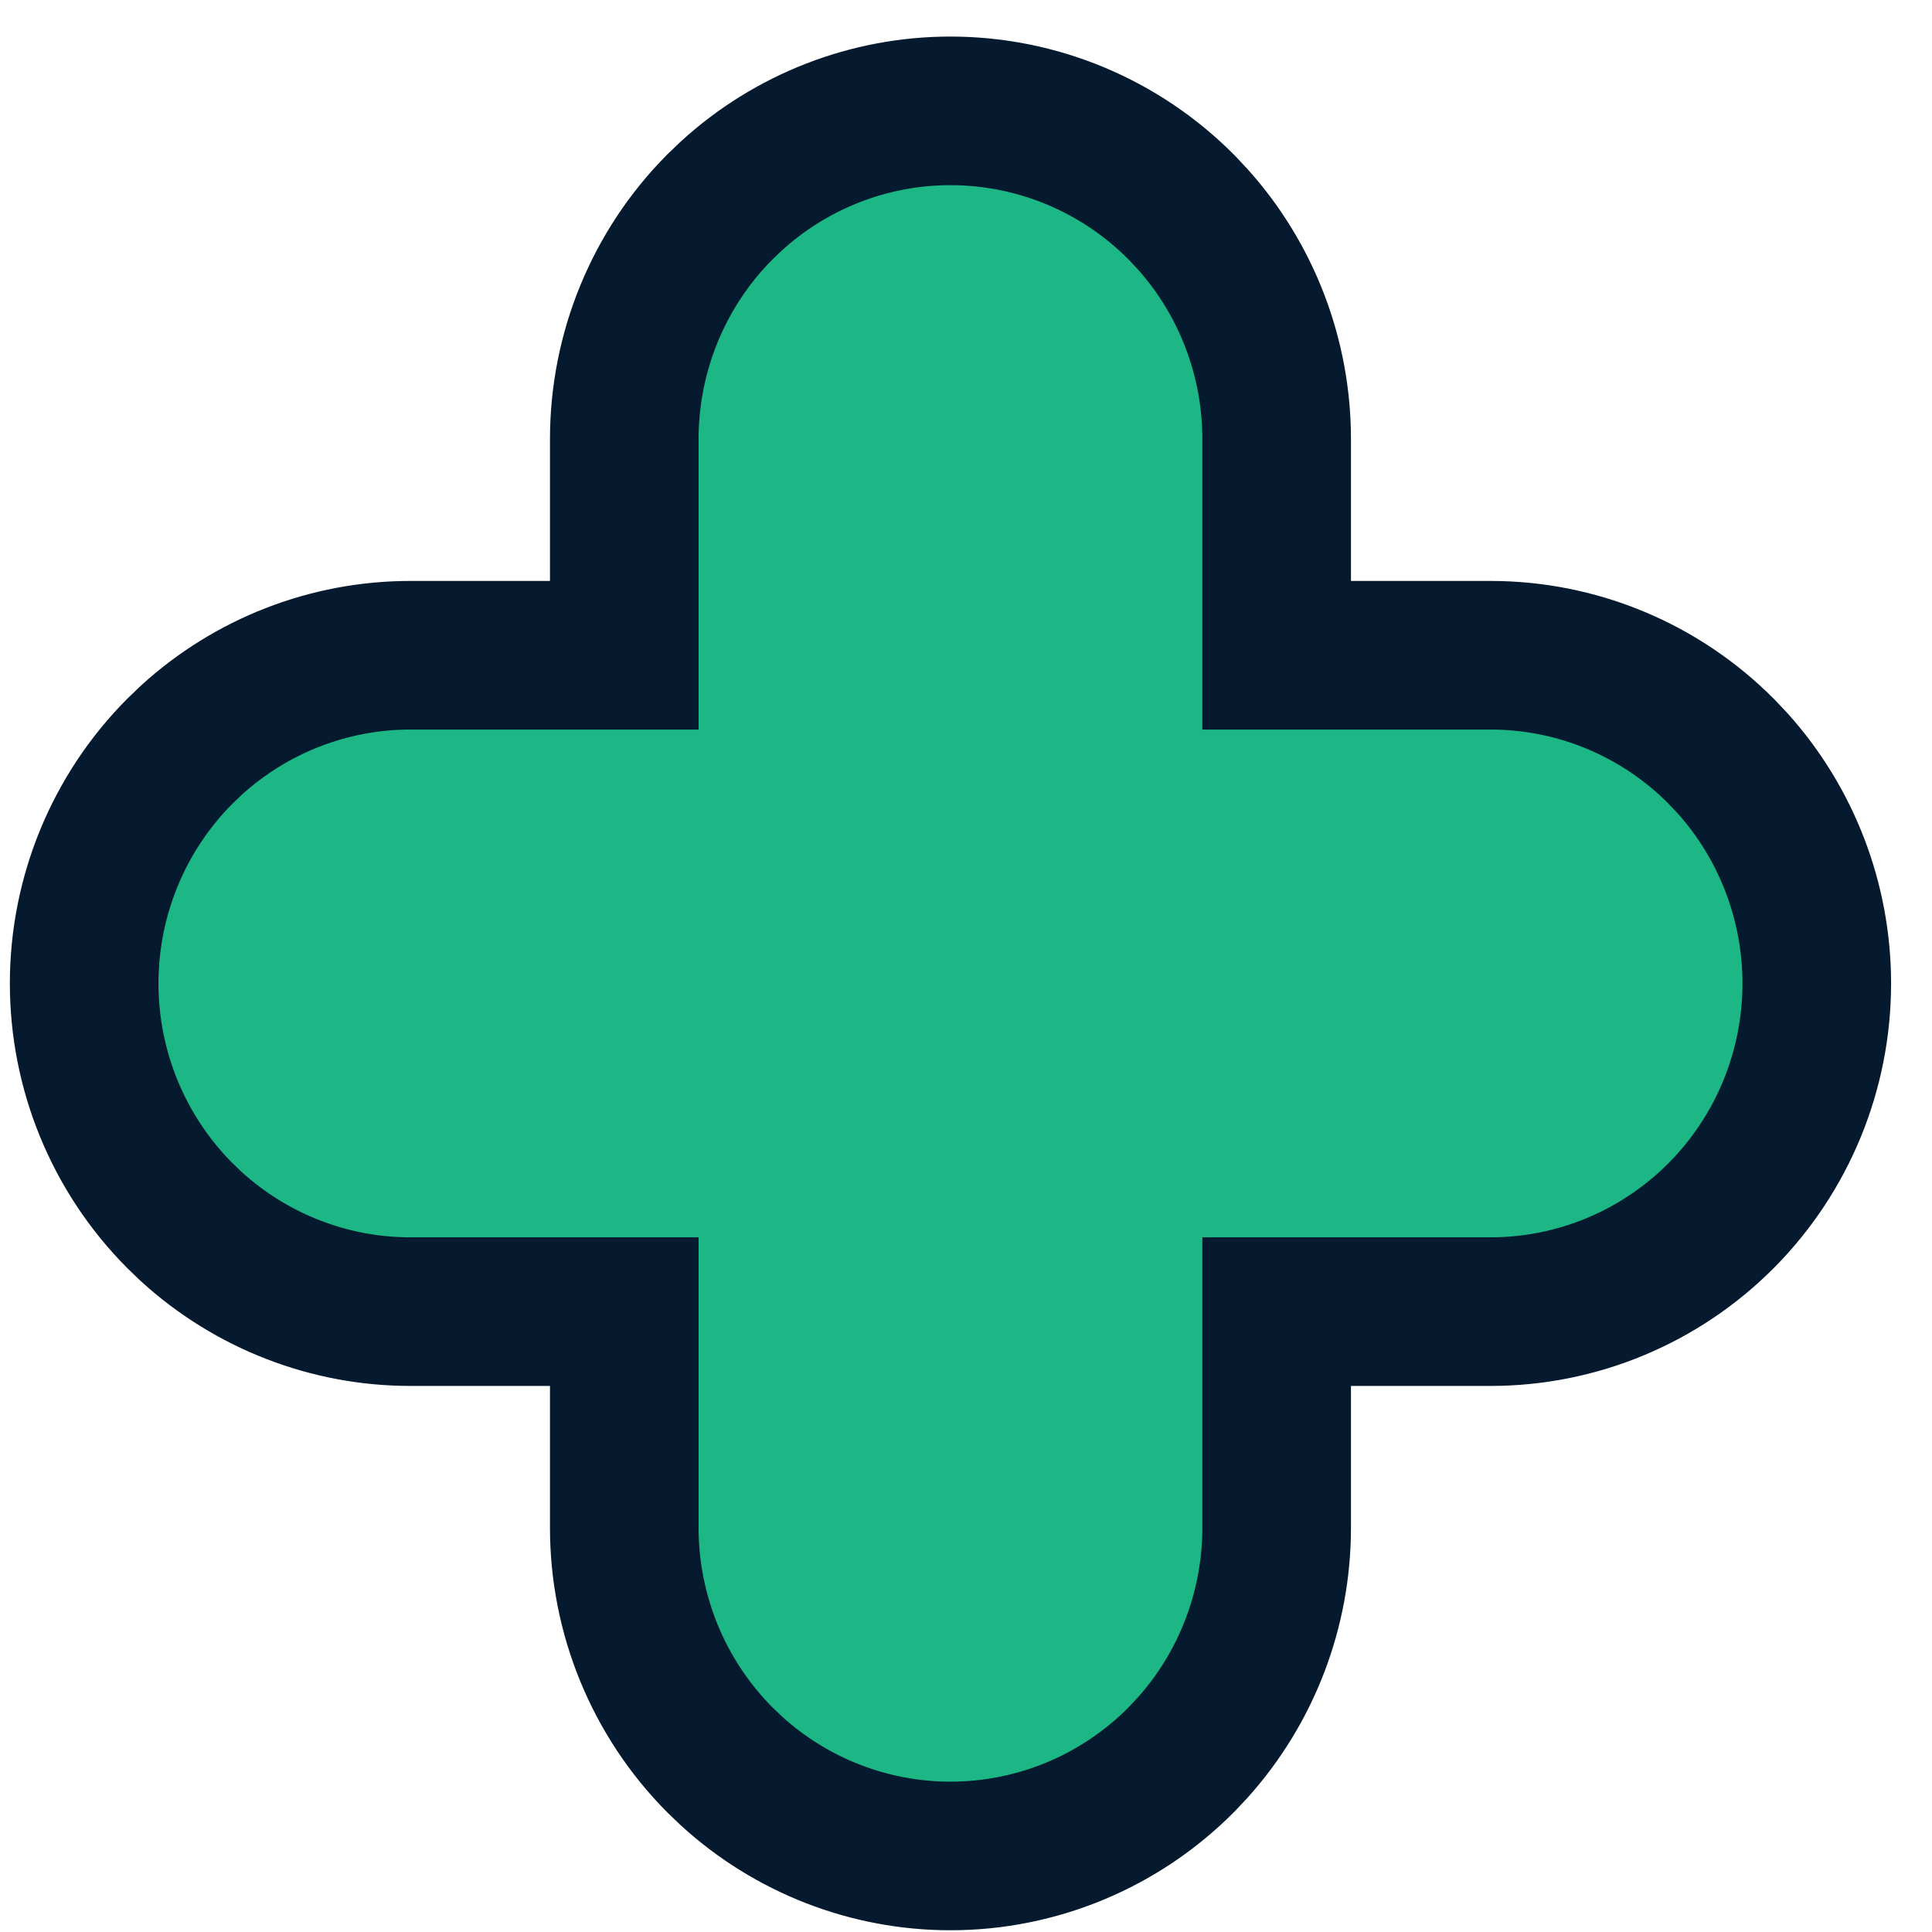 <svg width="39" height="39" viewBox="0 0 39 39" fill="none" xmlns="http://www.w3.org/2000/svg">
<path d="M19.186 2.238C20.937 2.238 22.614 2.939 23.848 4.183L24.072 4.421C25.165 5.637 25.771 7.22 25.771 8.863V13.227H30.089C31.839 13.227 33.516 13.927 34.75 15.171L34.975 15.409C36.067 16.625 36.674 18.208 36.674 19.852C36.674 21.605 35.984 23.289 34.75 24.532C33.516 25.776 31.839 26.477 30.089 26.477H25.771V30.84C25.771 32.483 25.165 34.066 24.072 35.282L23.848 35.52C22.614 36.764 20.937 37.465 19.186 37.465C17.546 37.465 15.97 36.849 14.763 35.747L14.526 35.52C13.293 34.277 12.602 32.593 12.602 30.84V26.477H8.284C6.643 26.477 5.068 25.86 3.86 24.759L3.624 24.532C2.39 23.289 1.699 21.605 1.699 19.852C1.699 18.098 2.39 16.414 3.624 15.171L3.86 14.944C5.068 13.843 6.643 13.227 8.284 13.227H12.602V8.863C12.602 7.11 13.293 5.426 14.526 4.183L14.763 3.956C15.97 2.854 17.546 2.238 19.186 2.238Z" fill="#1CB785" stroke="#051A2F" stroke-width="3"/>
</svg>
